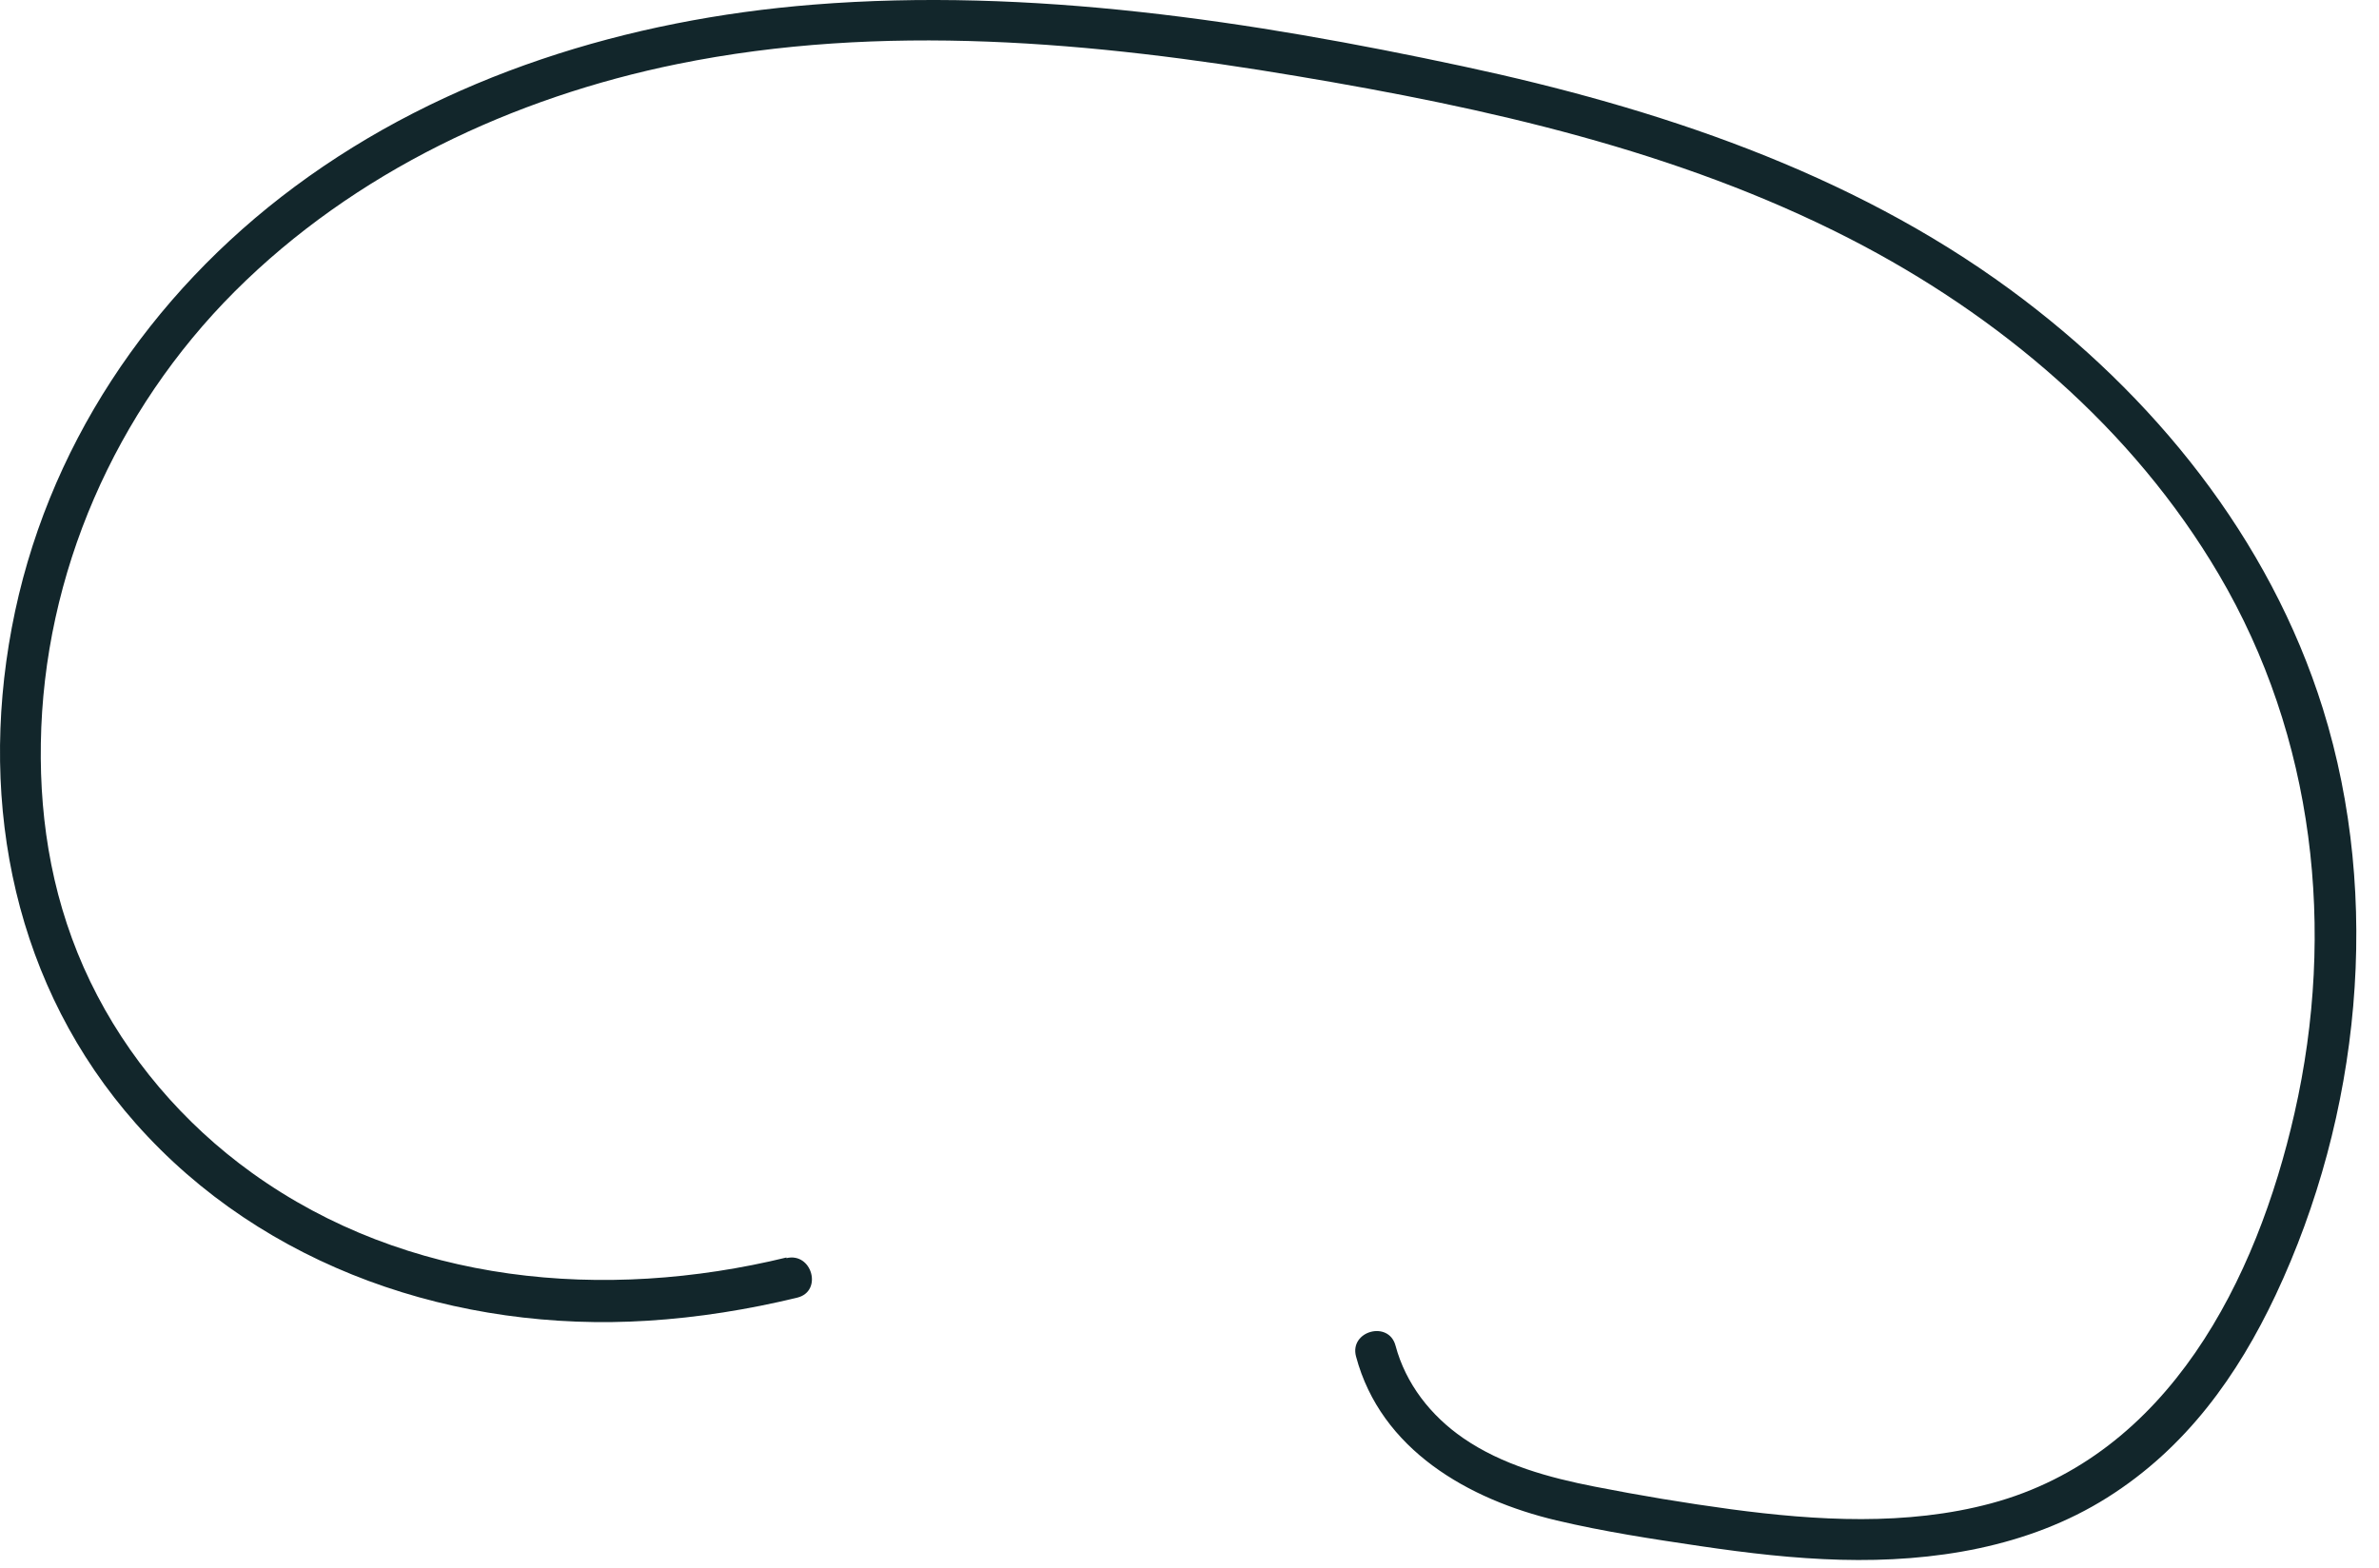 <?xml version="1.0" encoding="utf-8"?>
<svg xmlns="http://www.w3.org/2000/svg" fill="none" height="100%" overflow="visible" preserveAspectRatio="none" style="display: block;" viewBox="0 0 88 58" width="100%">
<path d="M29.093 46.522C22.366 48.159 15.052 47.512 9.32 43.391C6.784 41.567 4.698 39.128 3.339 36.315C1.981 33.501 1.461 30.516 1.511 27.496C1.607 21.223 4.269 15.197 8.688 10.778C13.113 6.359 18.982 3.606 25.063 2.368C32.619 0.828 40.452 1.55 47.988 2.818C54.983 3.99 62.044 5.566 68.398 8.818C73.949 11.662 78.889 15.839 82.076 21.253C85.616 27.269 86.414 34.416 84.874 41.184C83.475 47.345 80.217 53.851 73.651 55.619C70.525 56.457 67.206 56.26 64.029 55.836C62.342 55.608 60.65 55.326 58.978 54.997C57.307 54.669 55.569 54.199 54.125 53.204C52.923 52.376 51.998 51.194 51.62 49.78C51.367 48.84 49.907 49.239 50.16 50.184C51.079 53.634 54.317 55.477 57.58 56.25C59.327 56.664 61.12 56.937 62.898 57.2C64.676 57.462 66.353 57.659 68.095 57.705C71.504 57.795 75.015 57.25 77.944 55.407C80.874 53.563 82.778 50.876 84.177 47.911C87.303 41.274 88.121 33.259 85.924 26.218C83.954 19.91 79.641 14.591 74.363 10.717C68.418 6.353 61.267 3.985 54.12 2.454C46.291 0.777 38.109 -0.47 30.088 0.171C23.255 0.717 16.456 2.783 10.905 6.904C5.531 10.894 1.678 16.607 0.435 23.228C-0.807 29.85 0.577 36.537 5.021 41.562C9.764 46.921 16.926 49.305 23.962 48.861C25.825 48.745 27.679 48.447 29.492 48.007C30.442 47.775 30.038 46.315 29.088 46.547L29.093 46.522Z" fill="#12262B" id="Vector"/>
</svg>